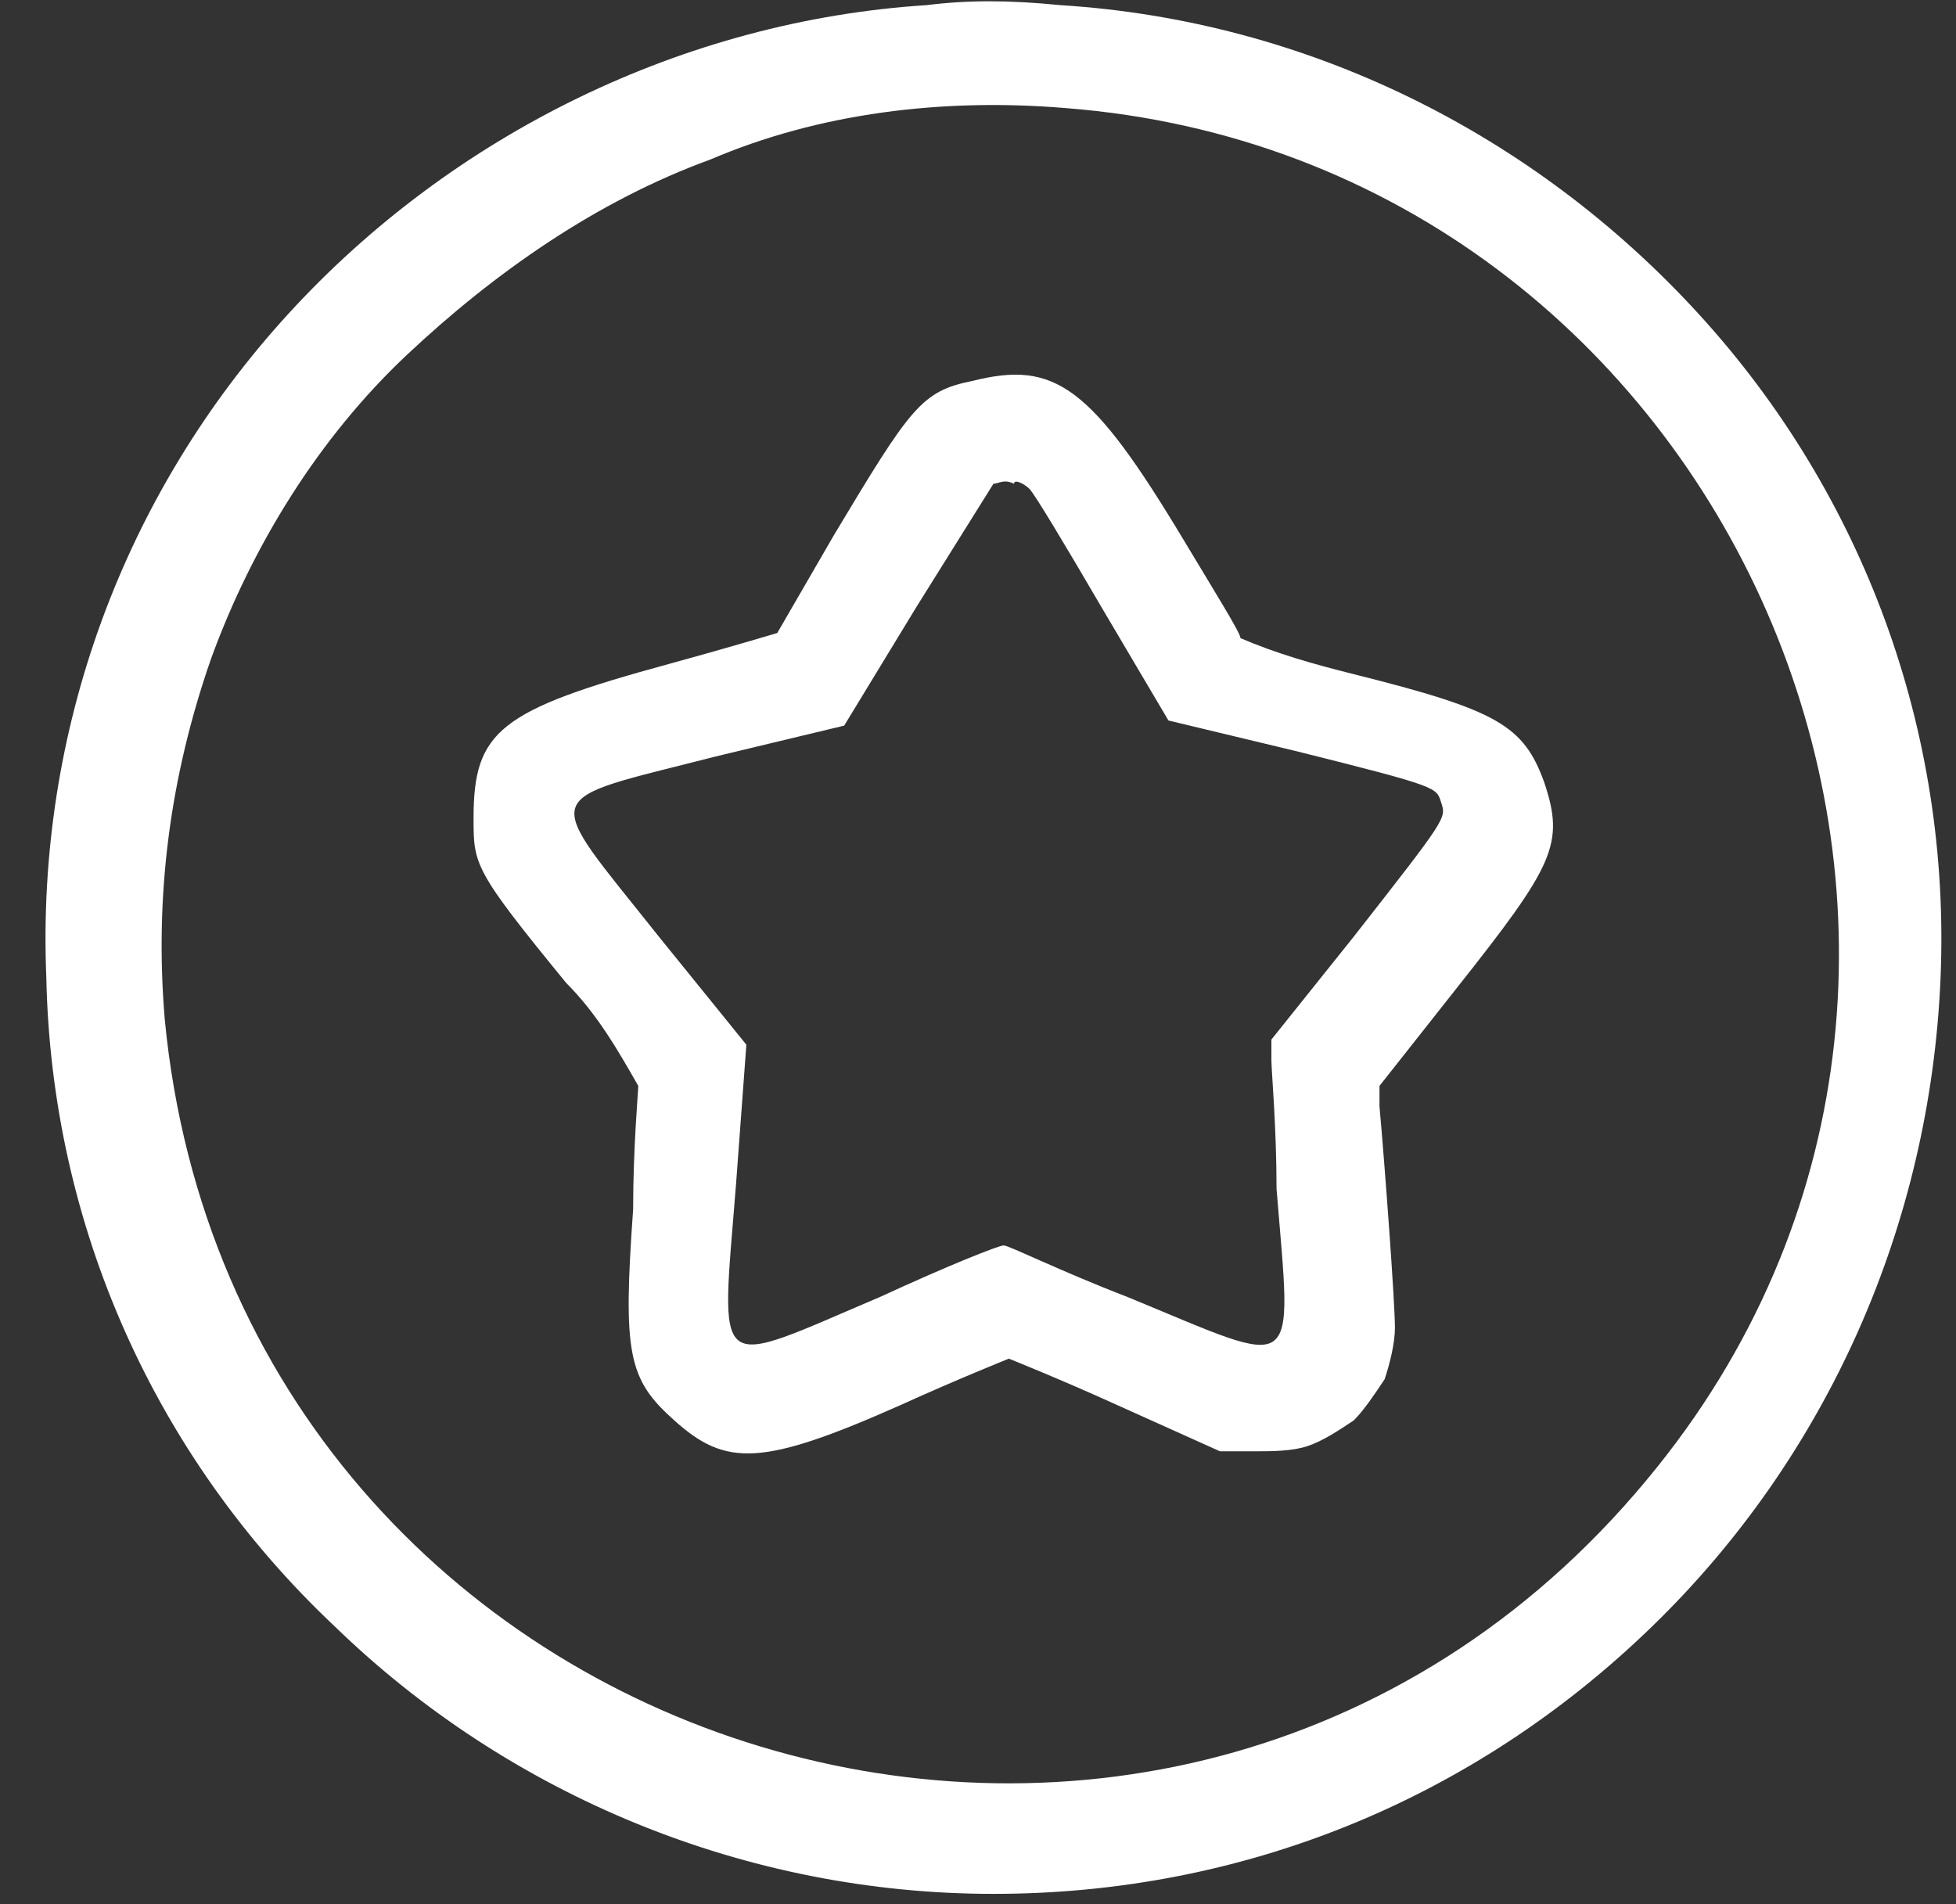 <?xml version="1.0" encoding="utf-8"?>
<!-- Generator: Adobe Illustrator 27.9.0, SVG Export Plug-In . SVG Version: 6.00 Build 0)  -->
<svg version="1.1" id="Layer_1" xmlns="http://www.w3.org/2000/svg" xmlns:xlink="http://www.w3.org/1999/xlink" x="0px" y="0px"
	 viewBox="0 0 38 37" style="enable-background:new 0 0 38 37;" xml:space="preserve">
<rect x="0" y="0" width="38" height="37" fill="#333333" stroke="none"/>
<style type="text/css">
	.st0{fill-rule:evenodd;clip-rule:evenodd;fill:#fff;}
</style>
<path class="st0" d="M18,0.1c-4.7,0.3-9.2,2.5-12.4,6C2.4,9.6,0.7,14.2,0.9,19C1,23.8,3,28.3,6.5,31.6c3.4,3.3,8,5.2,12.8,5.2
	c4.8,0,9.3-1.8,12.8-5.2c3.4-3.3,5.4-7.8,5.6-12.6c0.2-4.8-1.5-9.4-4.7-12.9c-3.2-3.5-7.6-5.7-12.4-6C19.6,0,18.8,0,18,0.1z
	 M20.7,2.1c12.9,1,19.6,16.3,11.5,26.4c-9.2,11.5-27.6,5.9-29-8.7c-0.2-2.4,0.1-4.7,0.9-7c0.8-2.2,2.1-4.3,3.8-5.9s3.7-3,5.9-3.8
	C15.9,2.2,18.3,1.9,20.7,2.1z M18.9,7.4c-1,0.2-1.2,0.5-2.7,3l-1.1,1.9c0,0-1,0.3-2.1,0.6c-3.3,0.9-3.8,1.3-3.8,3c0,0.9,0,1,1.8,3.2
	c0.6,0.6,1,1.3,1.4,2c0,0.1-0.1,1.2-0.1,2.4c-0.2,2.8-0.1,3.3,0.8,4.1c1,0.9,1.7,0.9,4.4-0.3c1.1-0.5,2.1-0.9,2.1-0.9s1,0.4,2.1,0.9
	l2,0.9h0.7c0.3,0,0.7,0,1-0.1c0.3-0.1,0.6-0.3,0.9-0.5c0.2-0.2,0.4-0.5,0.6-0.8c0.1-0.3,0.2-0.7,0.2-1c0-0.5-0.2-3.2-0.3-4.3l0-0.4
	l1.5-1.9c1.9-2.4,2.1-2.8,1.7-4c-0.4-1.1-0.9-1.4-3.7-2.1c-0.8-0.2-1.5-0.4-2.2-0.7c0-0.1-0.5-0.9-1.1-1.9C21.2,7.5,20.5,7,18.9,7.4
	 M20,9.5c0.1,0.1,0.7,1.1,1.4,2.3l1.3,2.2l2.5,0.6c2.8,0.7,2.7,0.7,2.8,1c0.1,0.3,0.1,0.3-1.7,2.6l-1.6,2v0.4c0,0.2,0.1,1.3,0.1,2.5
	c0.3,3.7,0.5,3.5-2.9,2.1c-1.3-0.5-2.3-1-2.4-1s-1.1,0.4-2.4,1c-3.3,1.4-3.1,1.6-2.8-2.2l0.2-2.7l-1.7-2.1c-2.3-2.9-2.4-2.6,1.1-3.5
	l2.5-0.6l1.4-2.3c0.5-0.8,1-1.6,1.5-2.4c0.1,0,0.2-0.1,0.4,0C19.7,9.3,19.9,9.4,20,9.5"/>
</svg>
